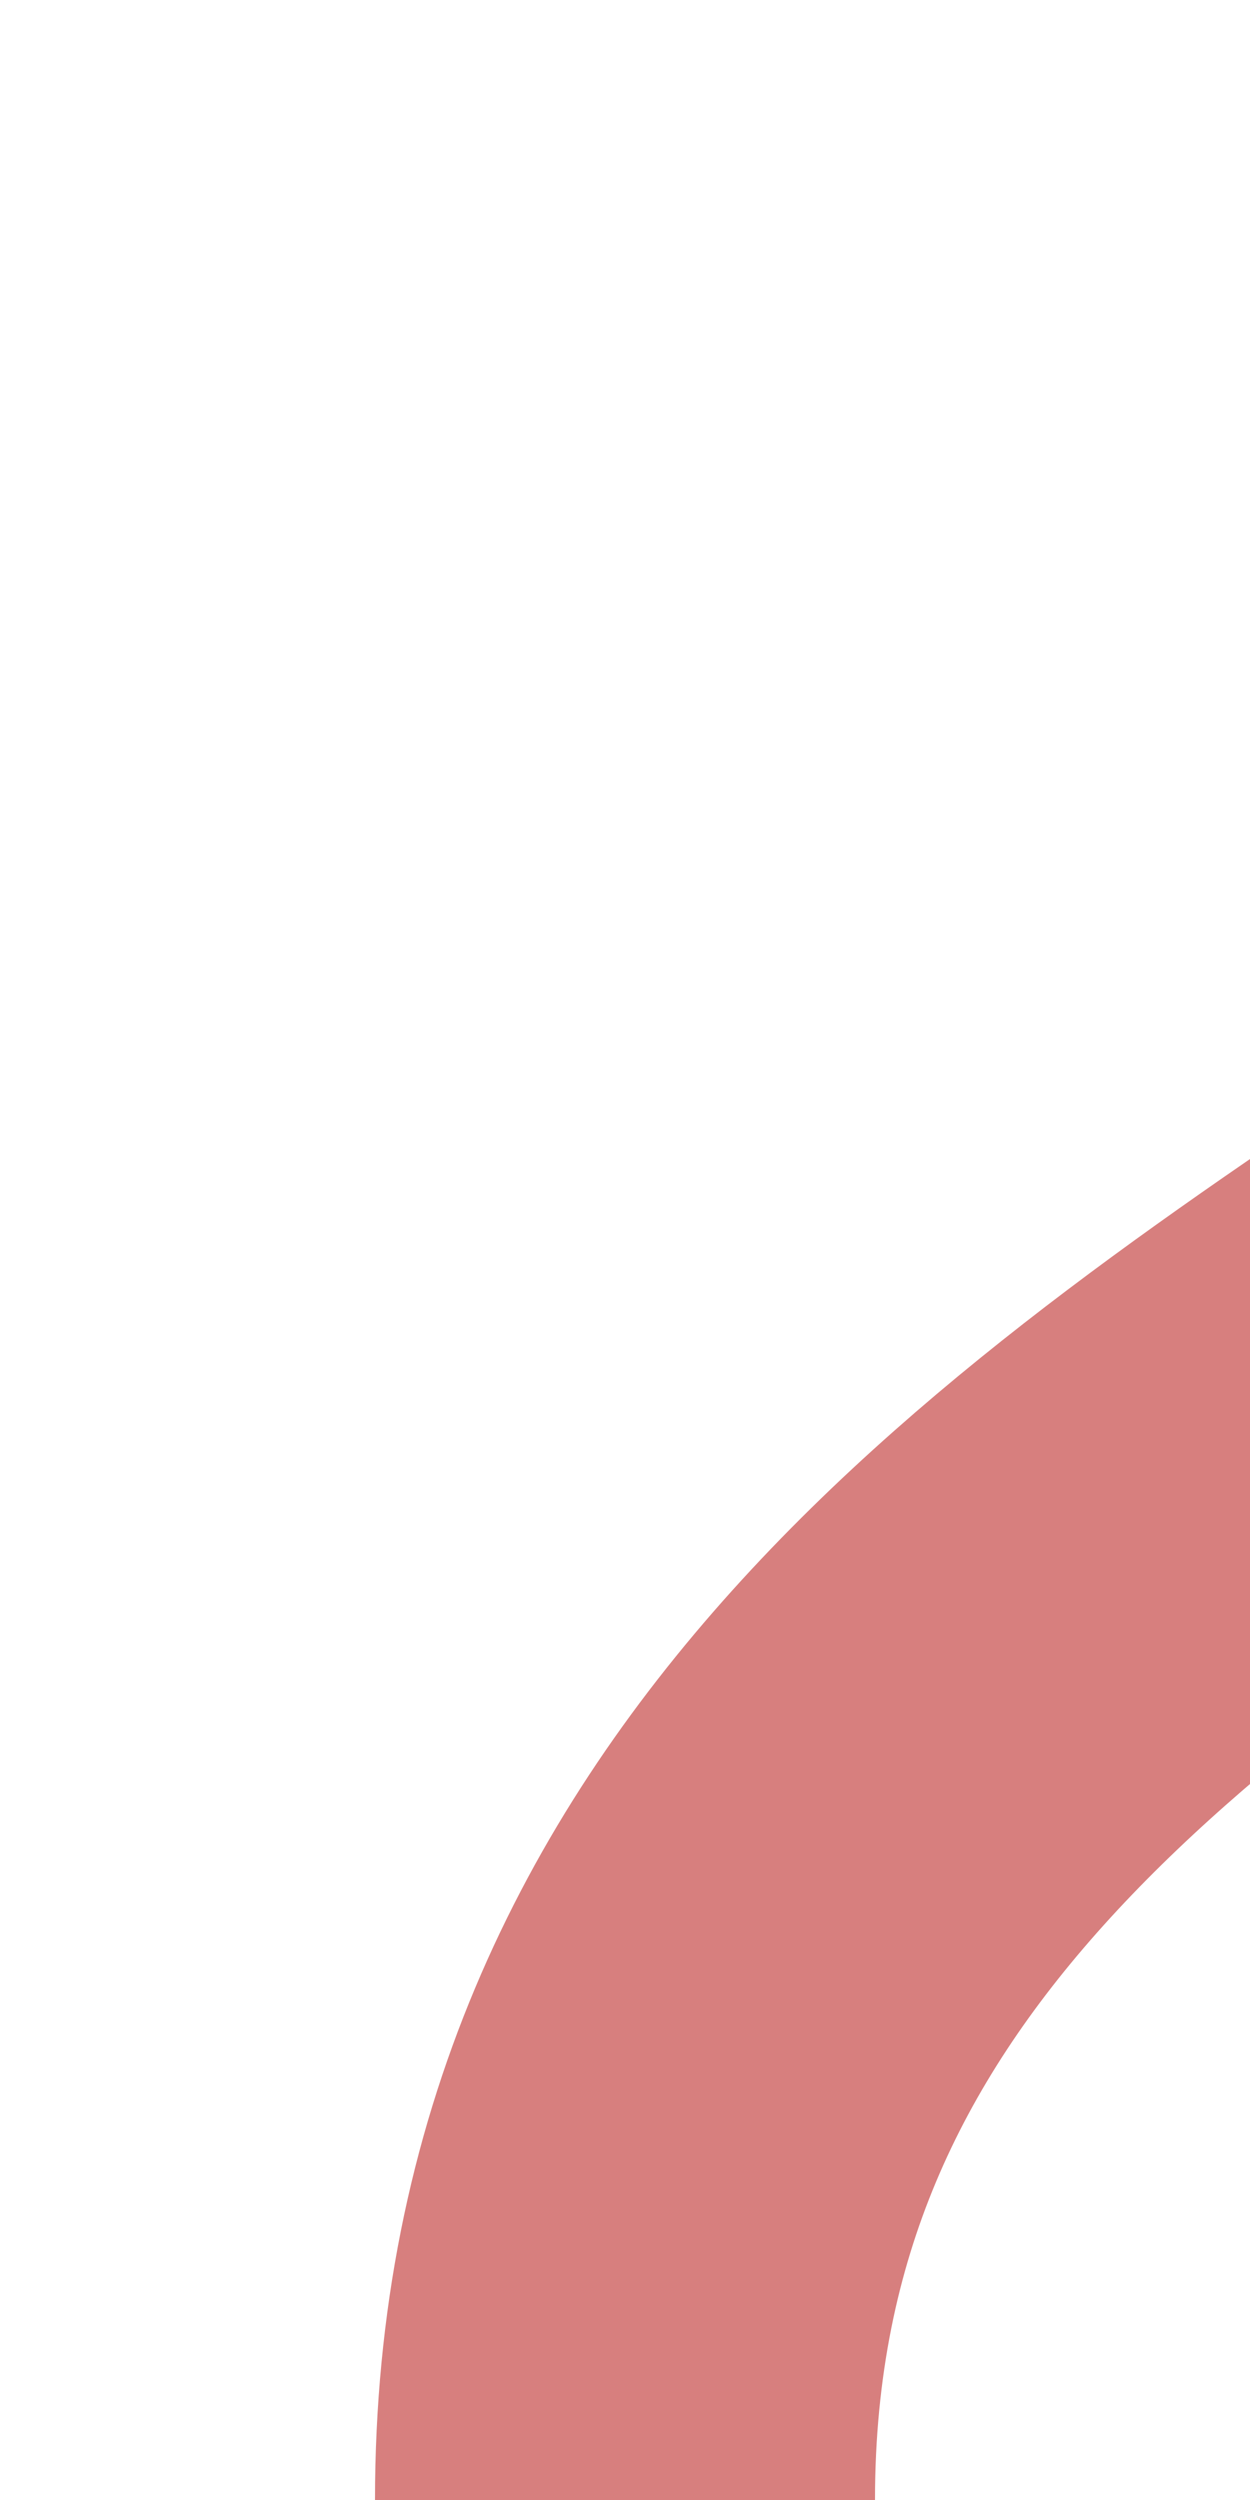 <?xml version="1.0" encoding="UTF-8"?>
<svg xmlns="http://www.w3.org/2000/svg" width="250" height="500">
 <title>exdSHI3+l</title>
 <path stroke="#D77F7E" d="M 125,500 C 125,250 500,250 500,0" stroke-width="100" fill="none"/>
</svg>